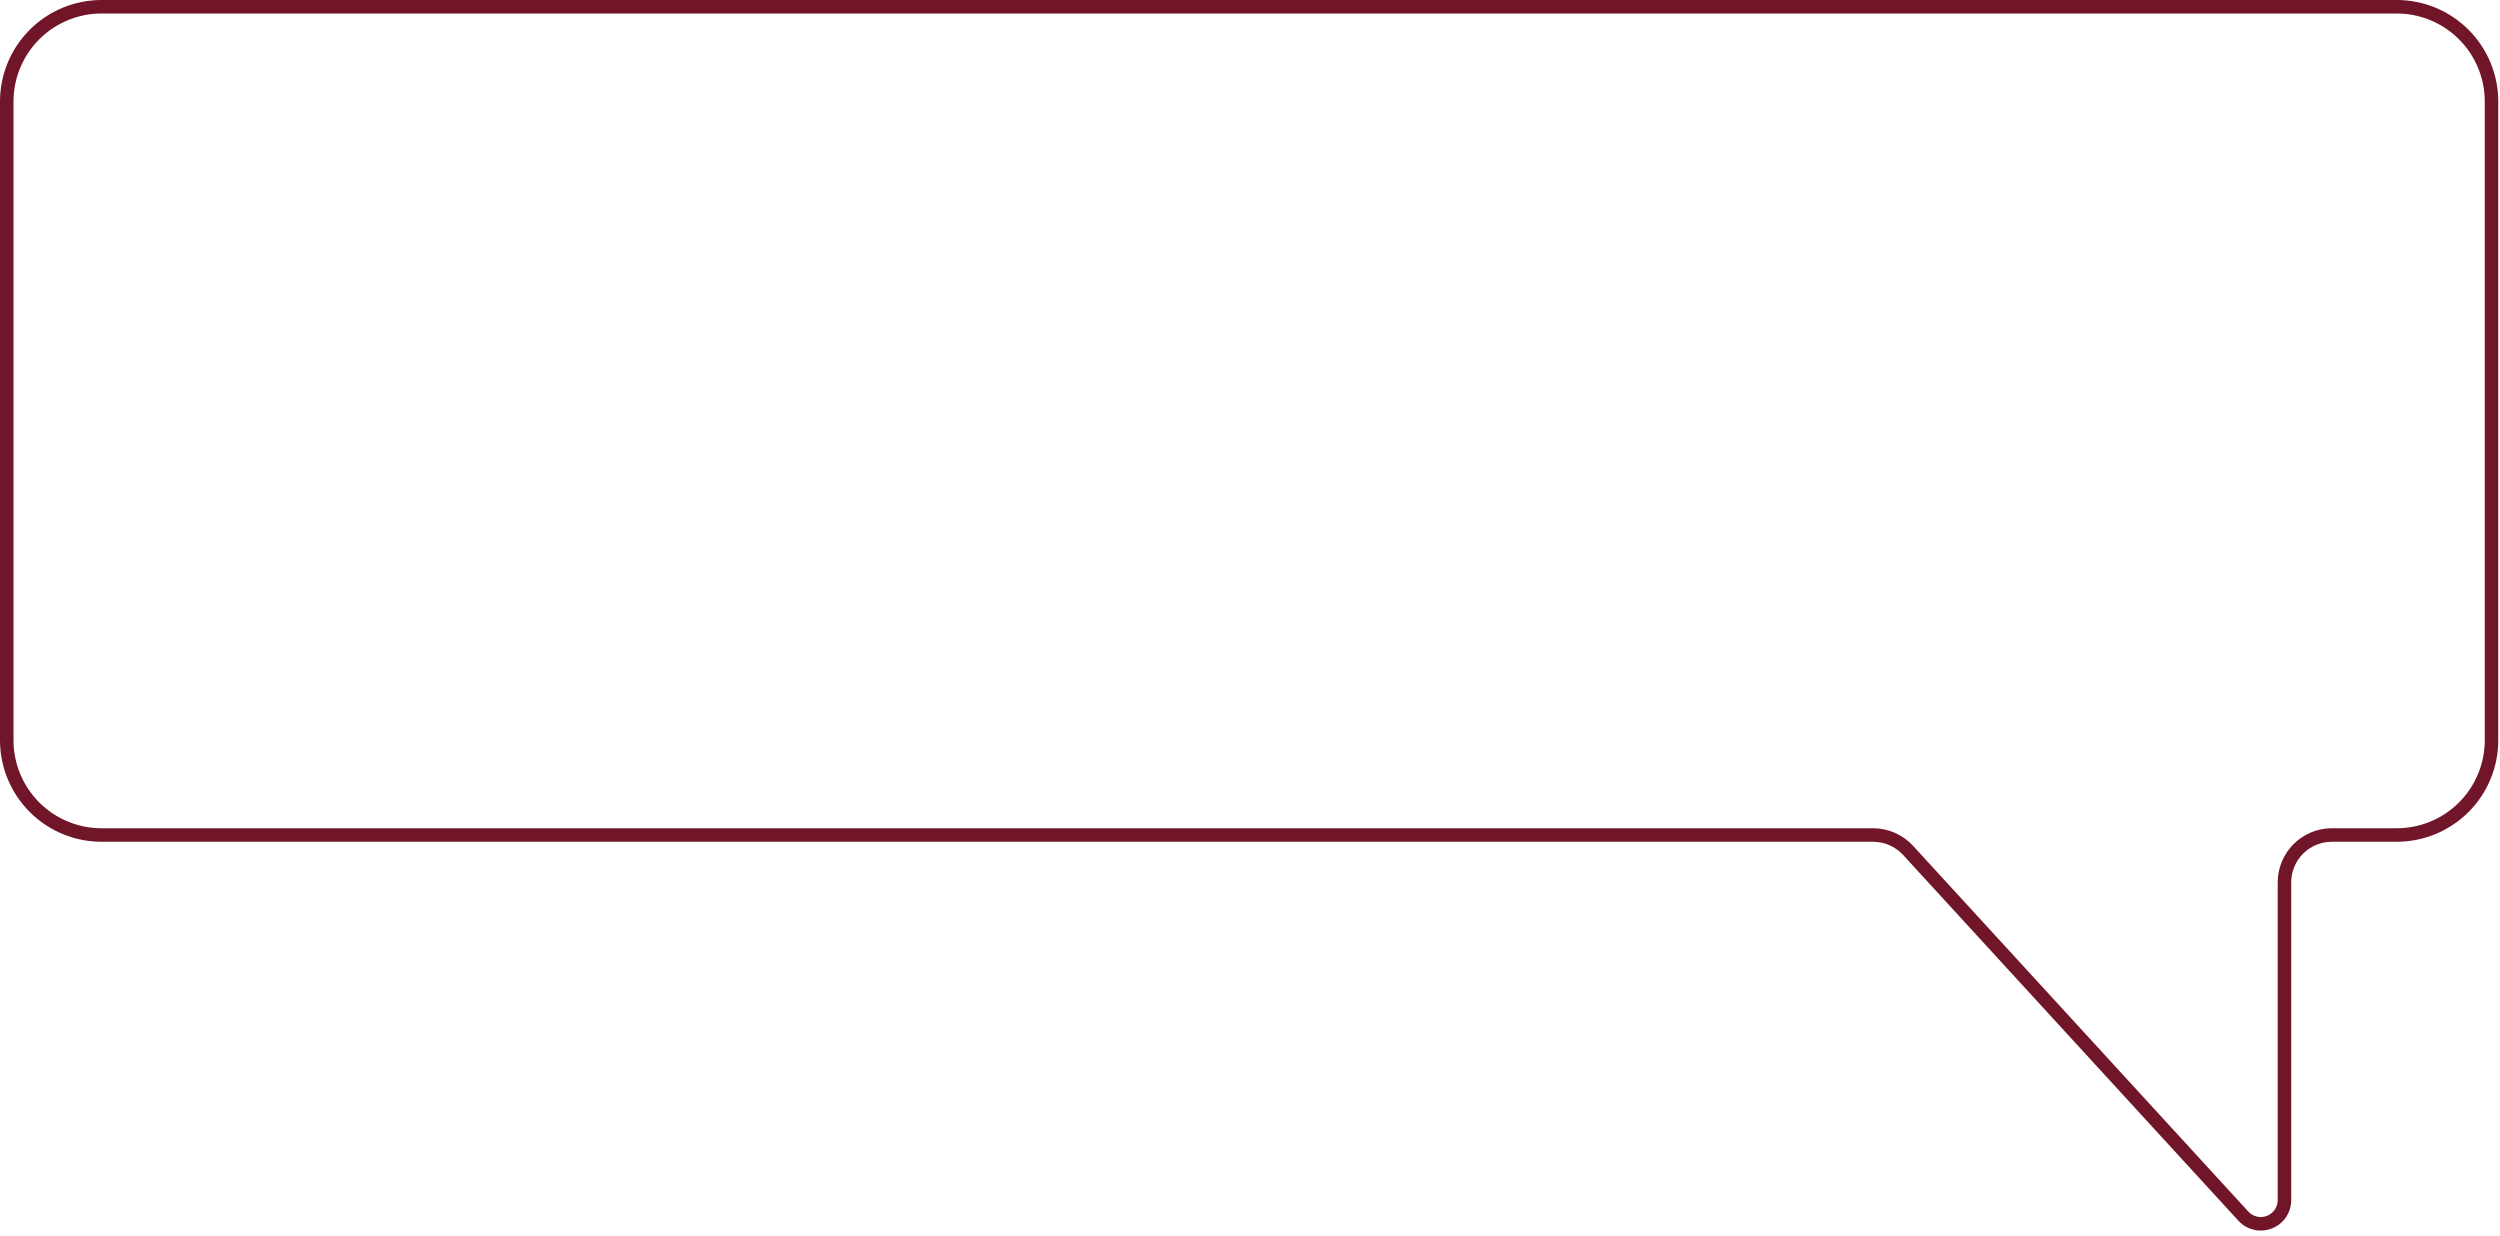 <?xml version="1.0" encoding="UTF-8"?> <svg xmlns="http://www.w3.org/2000/svg" width="370" height="183" viewBox="0 0 370 183" fill="none"> <path d="M334.584 182.126C333.961 182.125 333.345 181.995 332.776 181.743C332.207 181.491 331.696 181.122 331.277 180.662L281.655 126.528C281.092 125.915 280.408 125.426 279.646 125.091C278.884 124.756 278.061 124.582 277.229 124.581H15.009C11.03 124.577 7.215 122.994 4.401 120.18C1.587 117.366 0.004 113.551 0 109.572V15.009C0.004 11.03 1.587 7.215 4.401 4.401C7.215 1.587 11.03 0.004 15.009 0H354.734C358.714 0.004 362.529 1.587 365.343 4.401C368.157 7.215 369.739 11.03 369.744 15.009V109.572C369.739 113.551 368.157 117.366 365.343 120.18C362.529 122.994 358.714 124.577 354.734 124.581H345.103C343.511 124.583 341.985 125.216 340.859 126.342C339.733 127.468 339.1 128.994 339.099 130.586V177.619C339.102 178.527 338.83 179.415 338.317 180.164C337.805 180.914 337.076 181.489 336.228 181.815C335.704 182.02 335.147 182.125 334.584 182.126V182.126ZM15.009 2C11.56 2.004 8.253 3.376 5.815 5.815C3.376 8.253 2.004 11.56 2 15.009V109.572C2.004 113.021 3.376 116.328 5.815 118.766C8.253 121.205 11.56 122.577 15.009 122.581H277.229C278.338 122.582 279.436 122.814 280.451 123.26C281.467 123.707 282.379 124.36 283.129 125.177L332.751 179.31C333.092 179.682 333.537 179.942 334.028 180.056C334.519 180.171 335.033 180.134 335.503 179.951C335.973 179.768 336.377 179.448 336.661 179.032C336.946 178.616 337.098 178.123 337.099 177.619V130.586C337.101 128.464 337.945 126.429 339.446 124.928C340.946 123.428 342.981 122.583 345.103 122.581H354.734C358.184 122.577 361.49 121.205 363.929 118.766C366.368 116.328 367.74 113.021 367.744 109.572V15.009C367.74 11.56 366.368 8.254 363.929 5.815C361.49 3.376 358.184 2.004 354.734 2L15.009 2Z" fill="#711628"></path> </svg> 